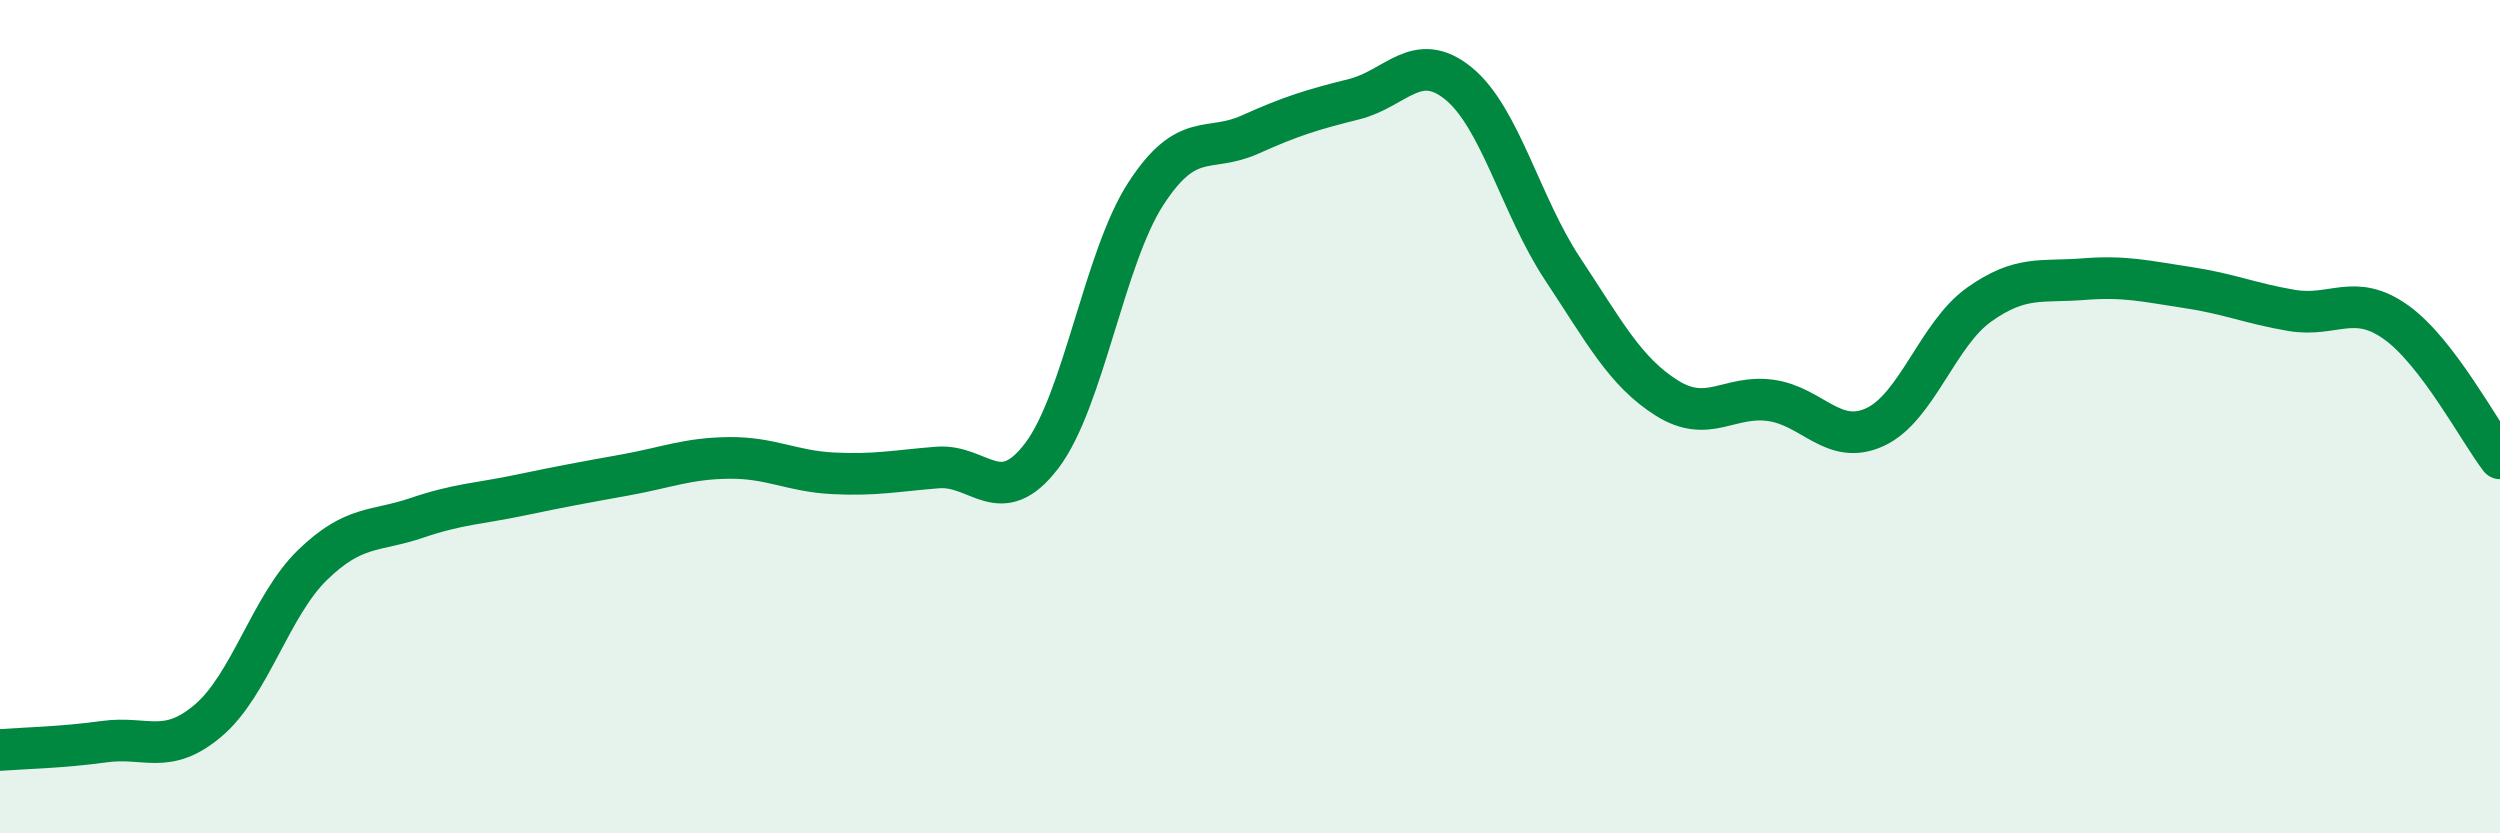 
    <svg width="60" height="20" viewBox="0 0 60 20" xmlns="http://www.w3.org/2000/svg">
      <path
        d="M 0,18 C 0.5,17.96 1.5,17.94 2.5,17.8 C 3.5,17.66 4,18.14 5,17.29 C 6,16.44 6.5,14.53 7.5,13.56 C 8.5,12.59 9,12.77 10,12.43 C 11,12.09 11.5,12.09 12.5,11.88 C 13.5,11.67 14,11.58 15,11.4 C 16,11.22 16.5,11 17.5,10.99 C 18.5,10.98 19,11.31 20,11.36 C 21,11.41 21.5,11.3 22.5,11.22 C 23.5,11.14 24,12.25 25,10.94 C 26,9.63 26.5,6.19 27.5,4.65 C 28.5,3.11 29,3.68 30,3.23 C 31,2.78 31.5,2.63 32.5,2.38 C 33.5,2.13 34,1.19 35,2 C 36,2.81 36.5,4.94 37.5,6.45 C 38.5,7.96 39,8.92 40,9.55 C 41,10.18 41.5,9.47 42.5,9.61 C 43.5,9.75 44,10.71 45,10.25 C 46,9.79 46.5,8.02 47.5,7.31 C 48.5,6.6 49,6.78 50,6.7 C 51,6.62 51.5,6.75 52.5,6.9 C 53.5,7.05 54,7.28 55,7.45 C 56,7.62 56.5,7.02 57.5,7.73 C 58.5,8.44 59.5,10.35 60,11L60 20L0 20Z"
        fill="#008740"
        opacity="0.1"
        stroke-linecap="round"
        stroke-linejoin="round"
      />
      <path
        d="M 0,18 C 0.5,17.96 1.5,17.94 2.5,17.8 C 3.5,17.66 4,18.14 5,17.29 C 6,16.44 6.5,14.53 7.5,13.56 C 8.5,12.59 9,12.77 10,12.43 C 11,12.09 11.5,12.09 12.5,11.88 C 13.5,11.67 14,11.58 15,11.4 C 16,11.22 16.5,11 17.5,10.99 C 18.5,10.98 19,11.31 20,11.36 C 21,11.41 21.5,11.3 22.5,11.22 C 23.5,11.14 24,12.25 25,10.94 C 26,9.63 26.5,6.19 27.5,4.65 C 28.5,3.11 29,3.68 30,3.23 C 31,2.78 31.5,2.63 32.5,2.38 C 33.5,2.13 34,1.19 35,2 C 36,2.81 36.5,4.94 37.5,6.45 C 38.5,7.96 39,8.92 40,9.55 C 41,10.18 41.5,9.47 42.5,9.61 C 43.5,9.75 44,10.71 45,10.25 C 46,9.79 46.5,8.02 47.5,7.31 C 48.5,6.6 49,6.78 50,6.7 C 51,6.62 51.5,6.75 52.5,6.9 C 53.5,7.05 54,7.28 55,7.45 C 56,7.62 56.5,7.02 57.5,7.73 C 58.5,8.44 59.5,10.35 60,11"
        stroke="#008740"
        stroke-width="1"
        fill="none"
        stroke-linecap="round"
        stroke-linejoin="round"
      />
    </svg>
  